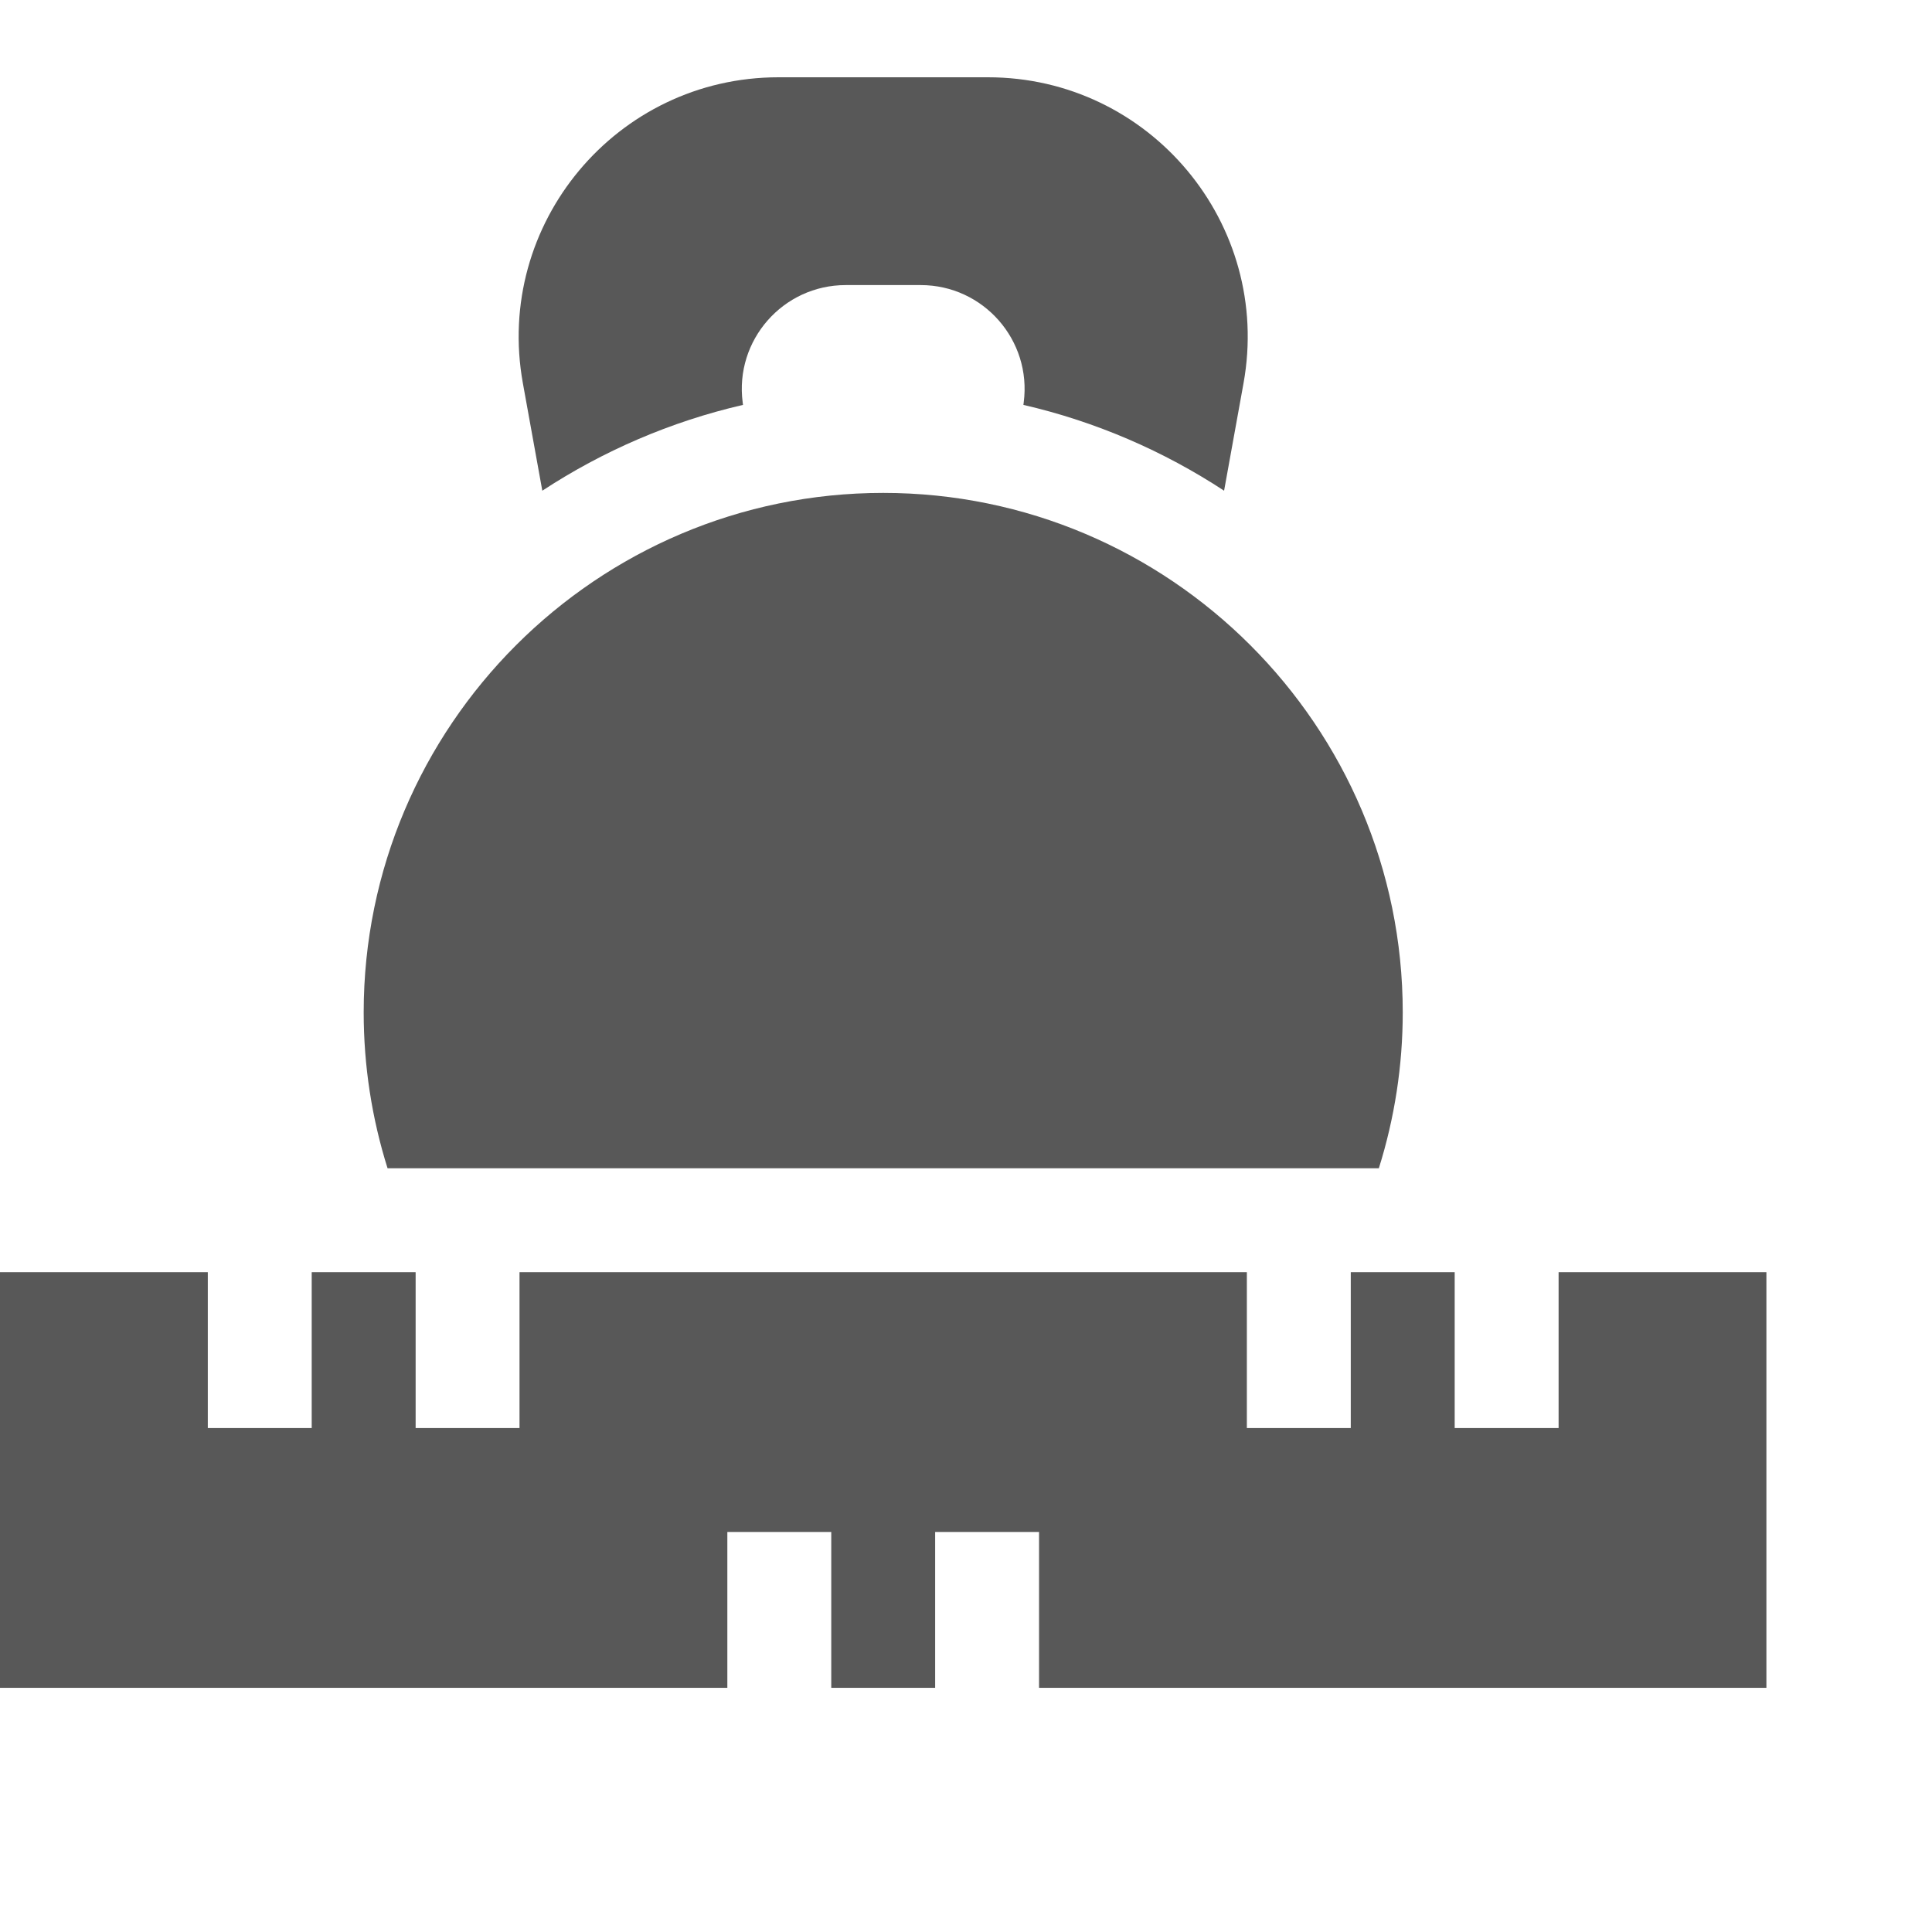 <?xml version="1.0" encoding="UTF-8"?>
<svg width="70px" height="70px" viewBox="0 0 70 70"  version="1.1" xmlns="http://www.w3.org/2000/svg" xmlns:xlink="http://www.w3.org/1999/xlink">
    <!-- Generator: Sketch 56 (81588) - https://sketch.com -->
    <title>Artboard</title>
    <desc>Created with Sketch.</desc>
    <g id="Artboard" stroke="none" stroke-width="1" fill="none" fill-rule="evenodd">
        <g id="high-durability" transform="translate(0, 2)" fill="#585858bf" fill-rule="nonzero">
            <path d="M26.92,12.67 C24.293,13.276 21.84,14.343 19.649,15.779 L18.945,11.886 C17.901,6.112 22.338,0.8 28.206,0.8 L35.794,0.8 C41.661,0.8 46.099,6.112 45.055,11.886 L44.351,15.779 C42.16,14.343 39.707,13.276 37.08,12.67 L37.091,12.582 C37.386,10.328 35.632,8.329 33.358,8.329 L30.642,8.329 C28.368,8.329 26.614,10.328 26.909,12.582 L26.92,12.67 Z" id="Path"></path>
            <path d="M49.958,40.329 C50.527,38.518 50.824,36.616 50.824,34.682 C50.824,24.303 42.379,15.859 32,15.859 C21.621,15.859 13.177,24.303 13.177,34.682 C13.177,36.616 13.473,38.518 14.042,40.329 L49.958,40.329 Z" id="Path"></path>
            <polygon id="Path" points="56.471 44.094 56.471 49.741 52.706 49.741 52.706 44.094 48.941 44.094 48.941 49.741 45.176 49.741 45.176 44.094 18.823 44.094 18.823 49.741 15.059 49.741 15.059 44.094 11.294 44.094 11.294 49.741 7.529 49.741 7.529 44.094 0 44.094 0 59.153 26.353 59.153 26.353 53.506 30.118 53.506 30.118 59.153 33.882 59.153 33.882 53.506 37.647 53.506 37.647 59.153 64 59.153 64 44.094"></polygon>
        </g>
    </g>
</svg>